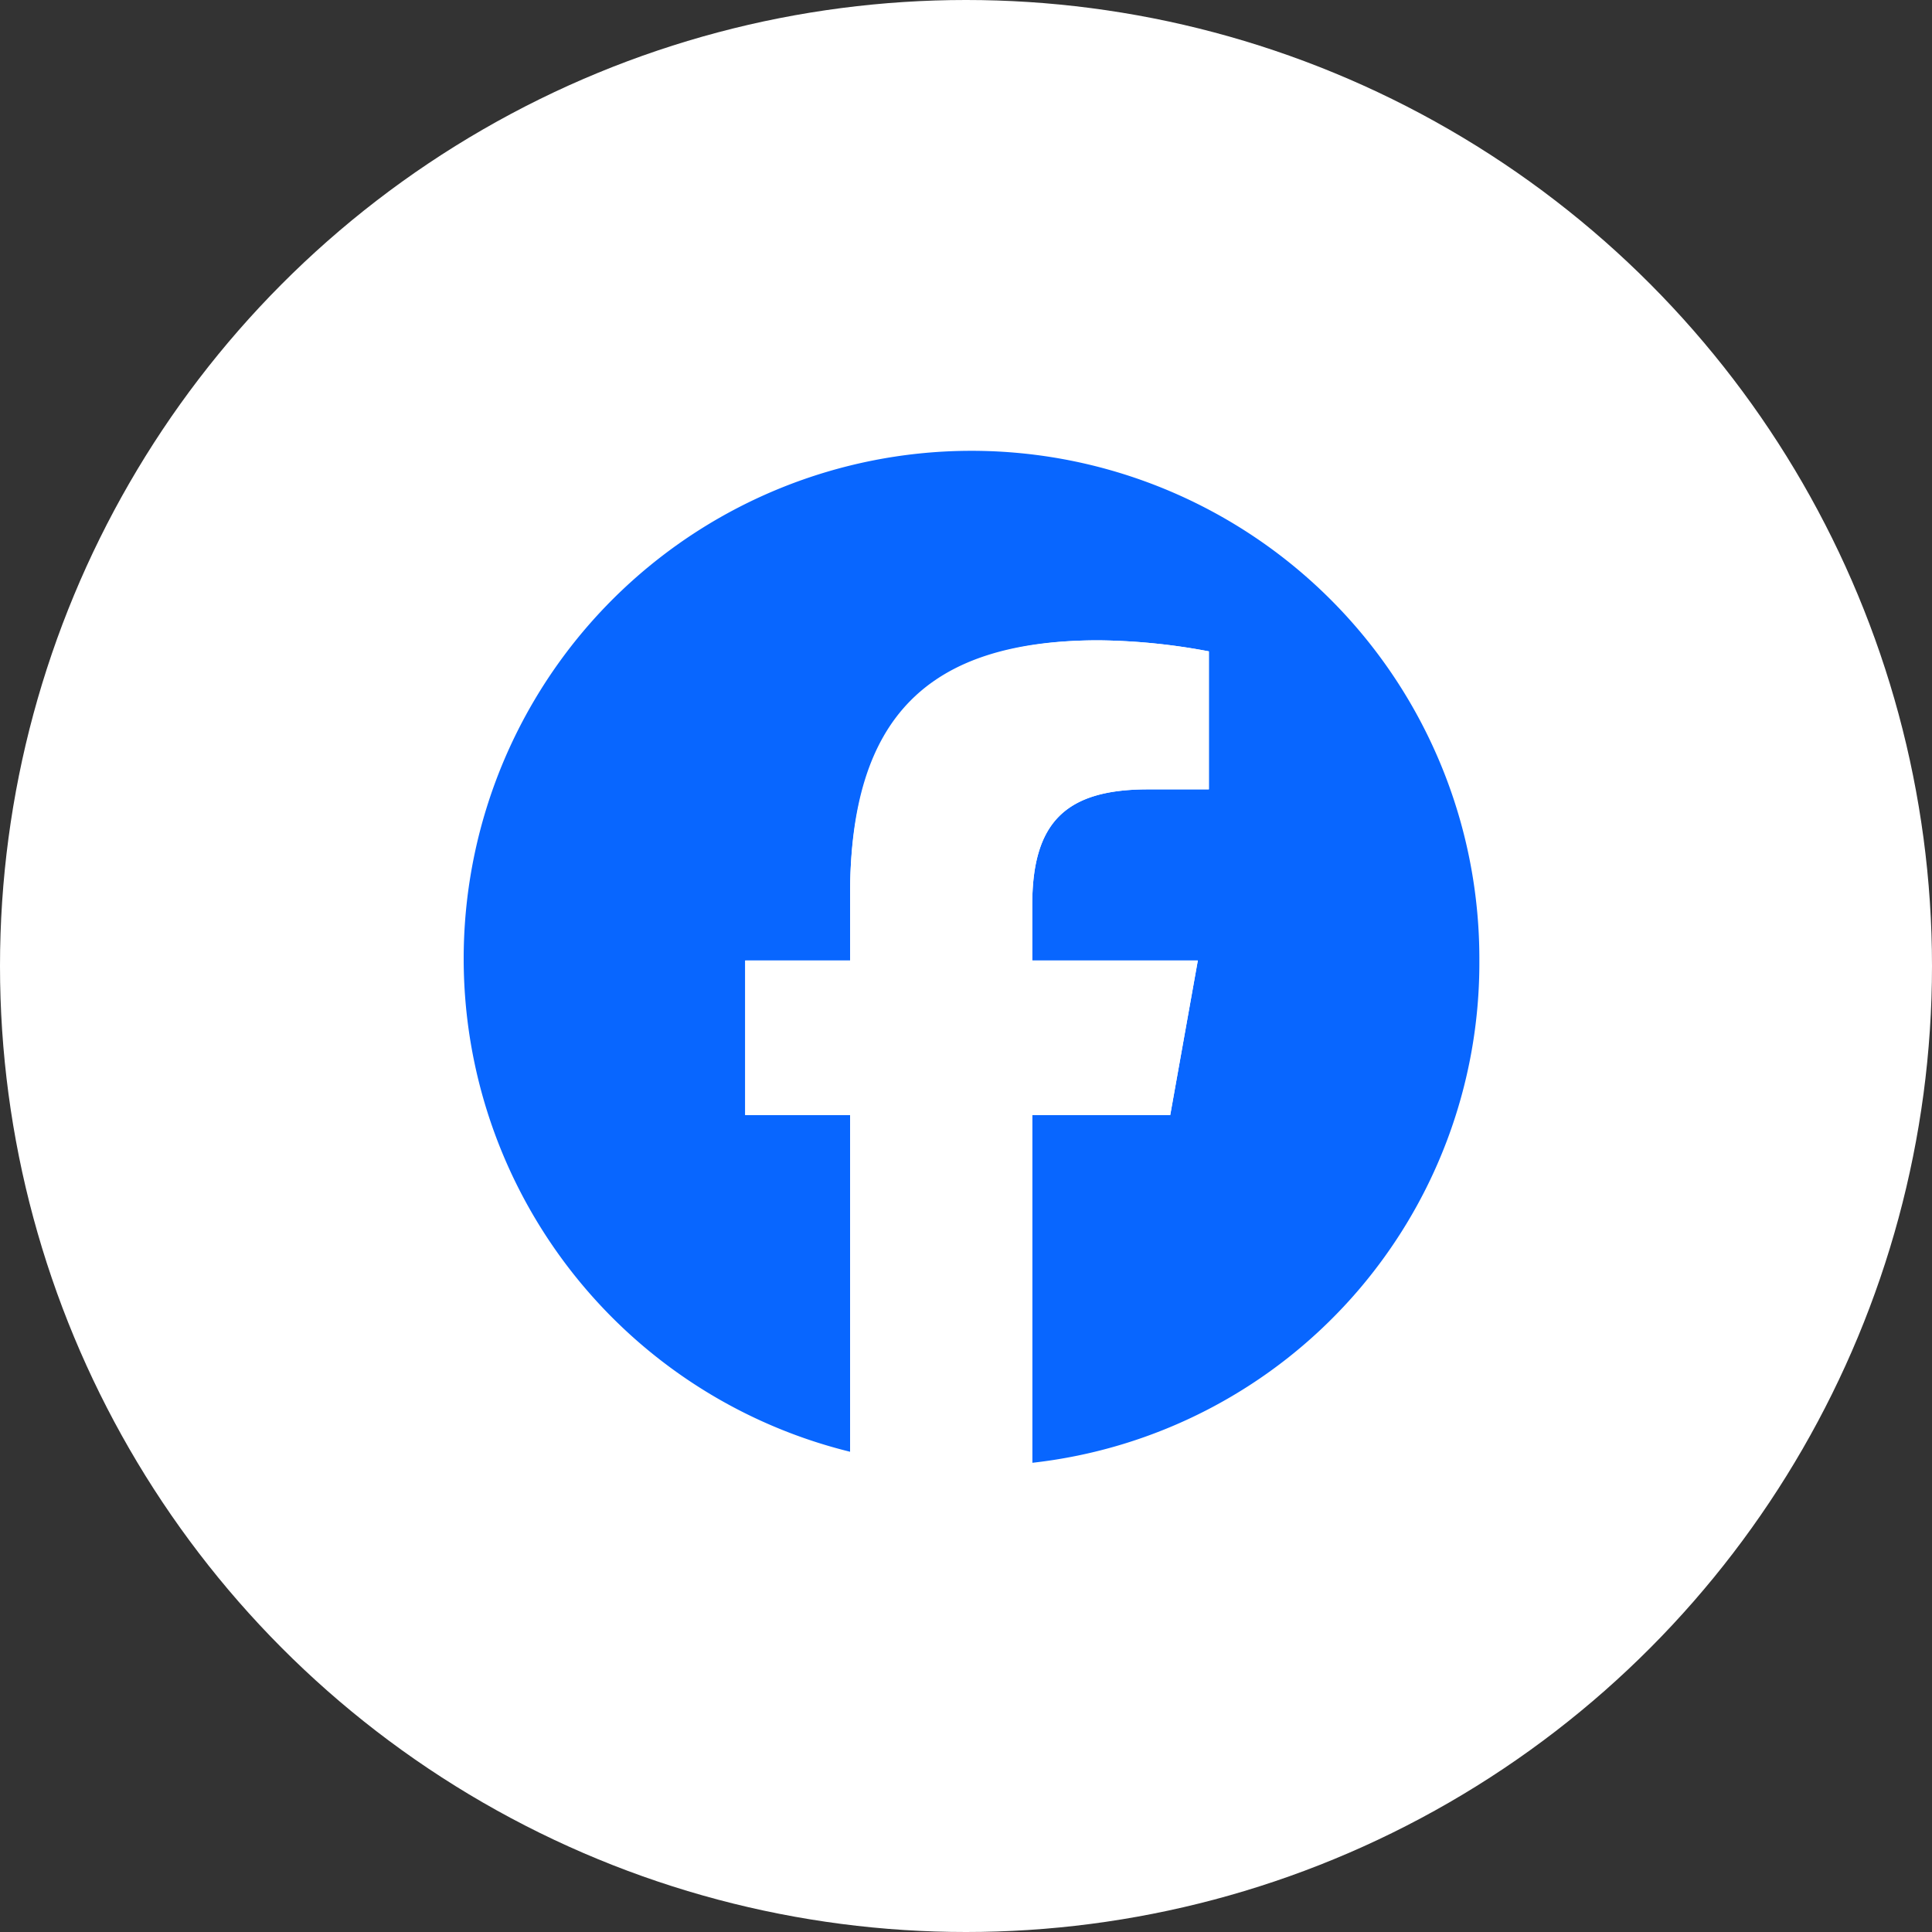 <svg xmlns="http://www.w3.org/2000/svg" xmlns:xlink="http://www.w3.org/1999/xlink" width="35" height="35" viewBox="0 0 35 35">
  <rect x="0" y="0" width="35" height="35" fill="#333333" stroke="none"/>
  <defs>
    <clipPath id="clip-path">
      <rect id="Rechteck_11" data-name="Rechteck 11" width="25.7" height="25.7" transform="translate(4.9 4.6)"/>
    </clipPath>
  </defs>
  <g id="facebook" transform="translate(-0.1)">
    <g id="Gruppe_19" data-name="Gruppe 19">
      <circle id="Ellipse_2" data-name="Ellipse 2" cx="17.5" cy="17.5" r="17.5" transform="translate(0.1)" fill="#fff"/>
    </g>
    <g id="Gruppe_24" data-name="Gruppe 24">
      <g id="Gruppe_23" data-name="Gruppe 23">
        <g id="Gruppe_22" data-name="Gruppe 22" clip-path="url(#clip-path)">
          <g id="Gruppe_20" data-name="Gruppe 20" clip-path="url(#clip-path)">
            <path id="Pfad_120" data-name="Pfad 120" d="M26.9,17.4a9.2,9.2,0,1,0-11.4,8.9V20.2H13.6V17.4h1.9V16.2c0-3.1,1.4-4.6,4.5-4.6a11.245,11.245,0,0,1,2,.2v2.5H20.9c-1.5,0-2.1.6-2.1,2.1v1h3l-.5,2.8H18.8v6.3a9.111,9.111,0,0,0,8.1-9.1" fill="#0866ff"/>
          </g>
          <g id="Gruppe_21" data-name="Gruppe 21" clip-path="url(#clip-path)">
            <path id="Pfad_121" data-name="Pfad 121" d="M21.3,20.2l.5-2.8h-3v-1c0-1.5.6-2.1,2.1-2.1H22V11.8a11.245,11.245,0,0,0-2-.2c-3.1,0-4.5,1.4-4.5,4.6v1.2H13.6v2.8h1.9v6.1a8.329,8.329,0,0,0,2.2.3,4.1,4.1,0,0,0,1.1-.1V20.2Z" fill="#fff"/>
          </g>
        </g>
      </g>
    </g>
  </g>
</svg>
